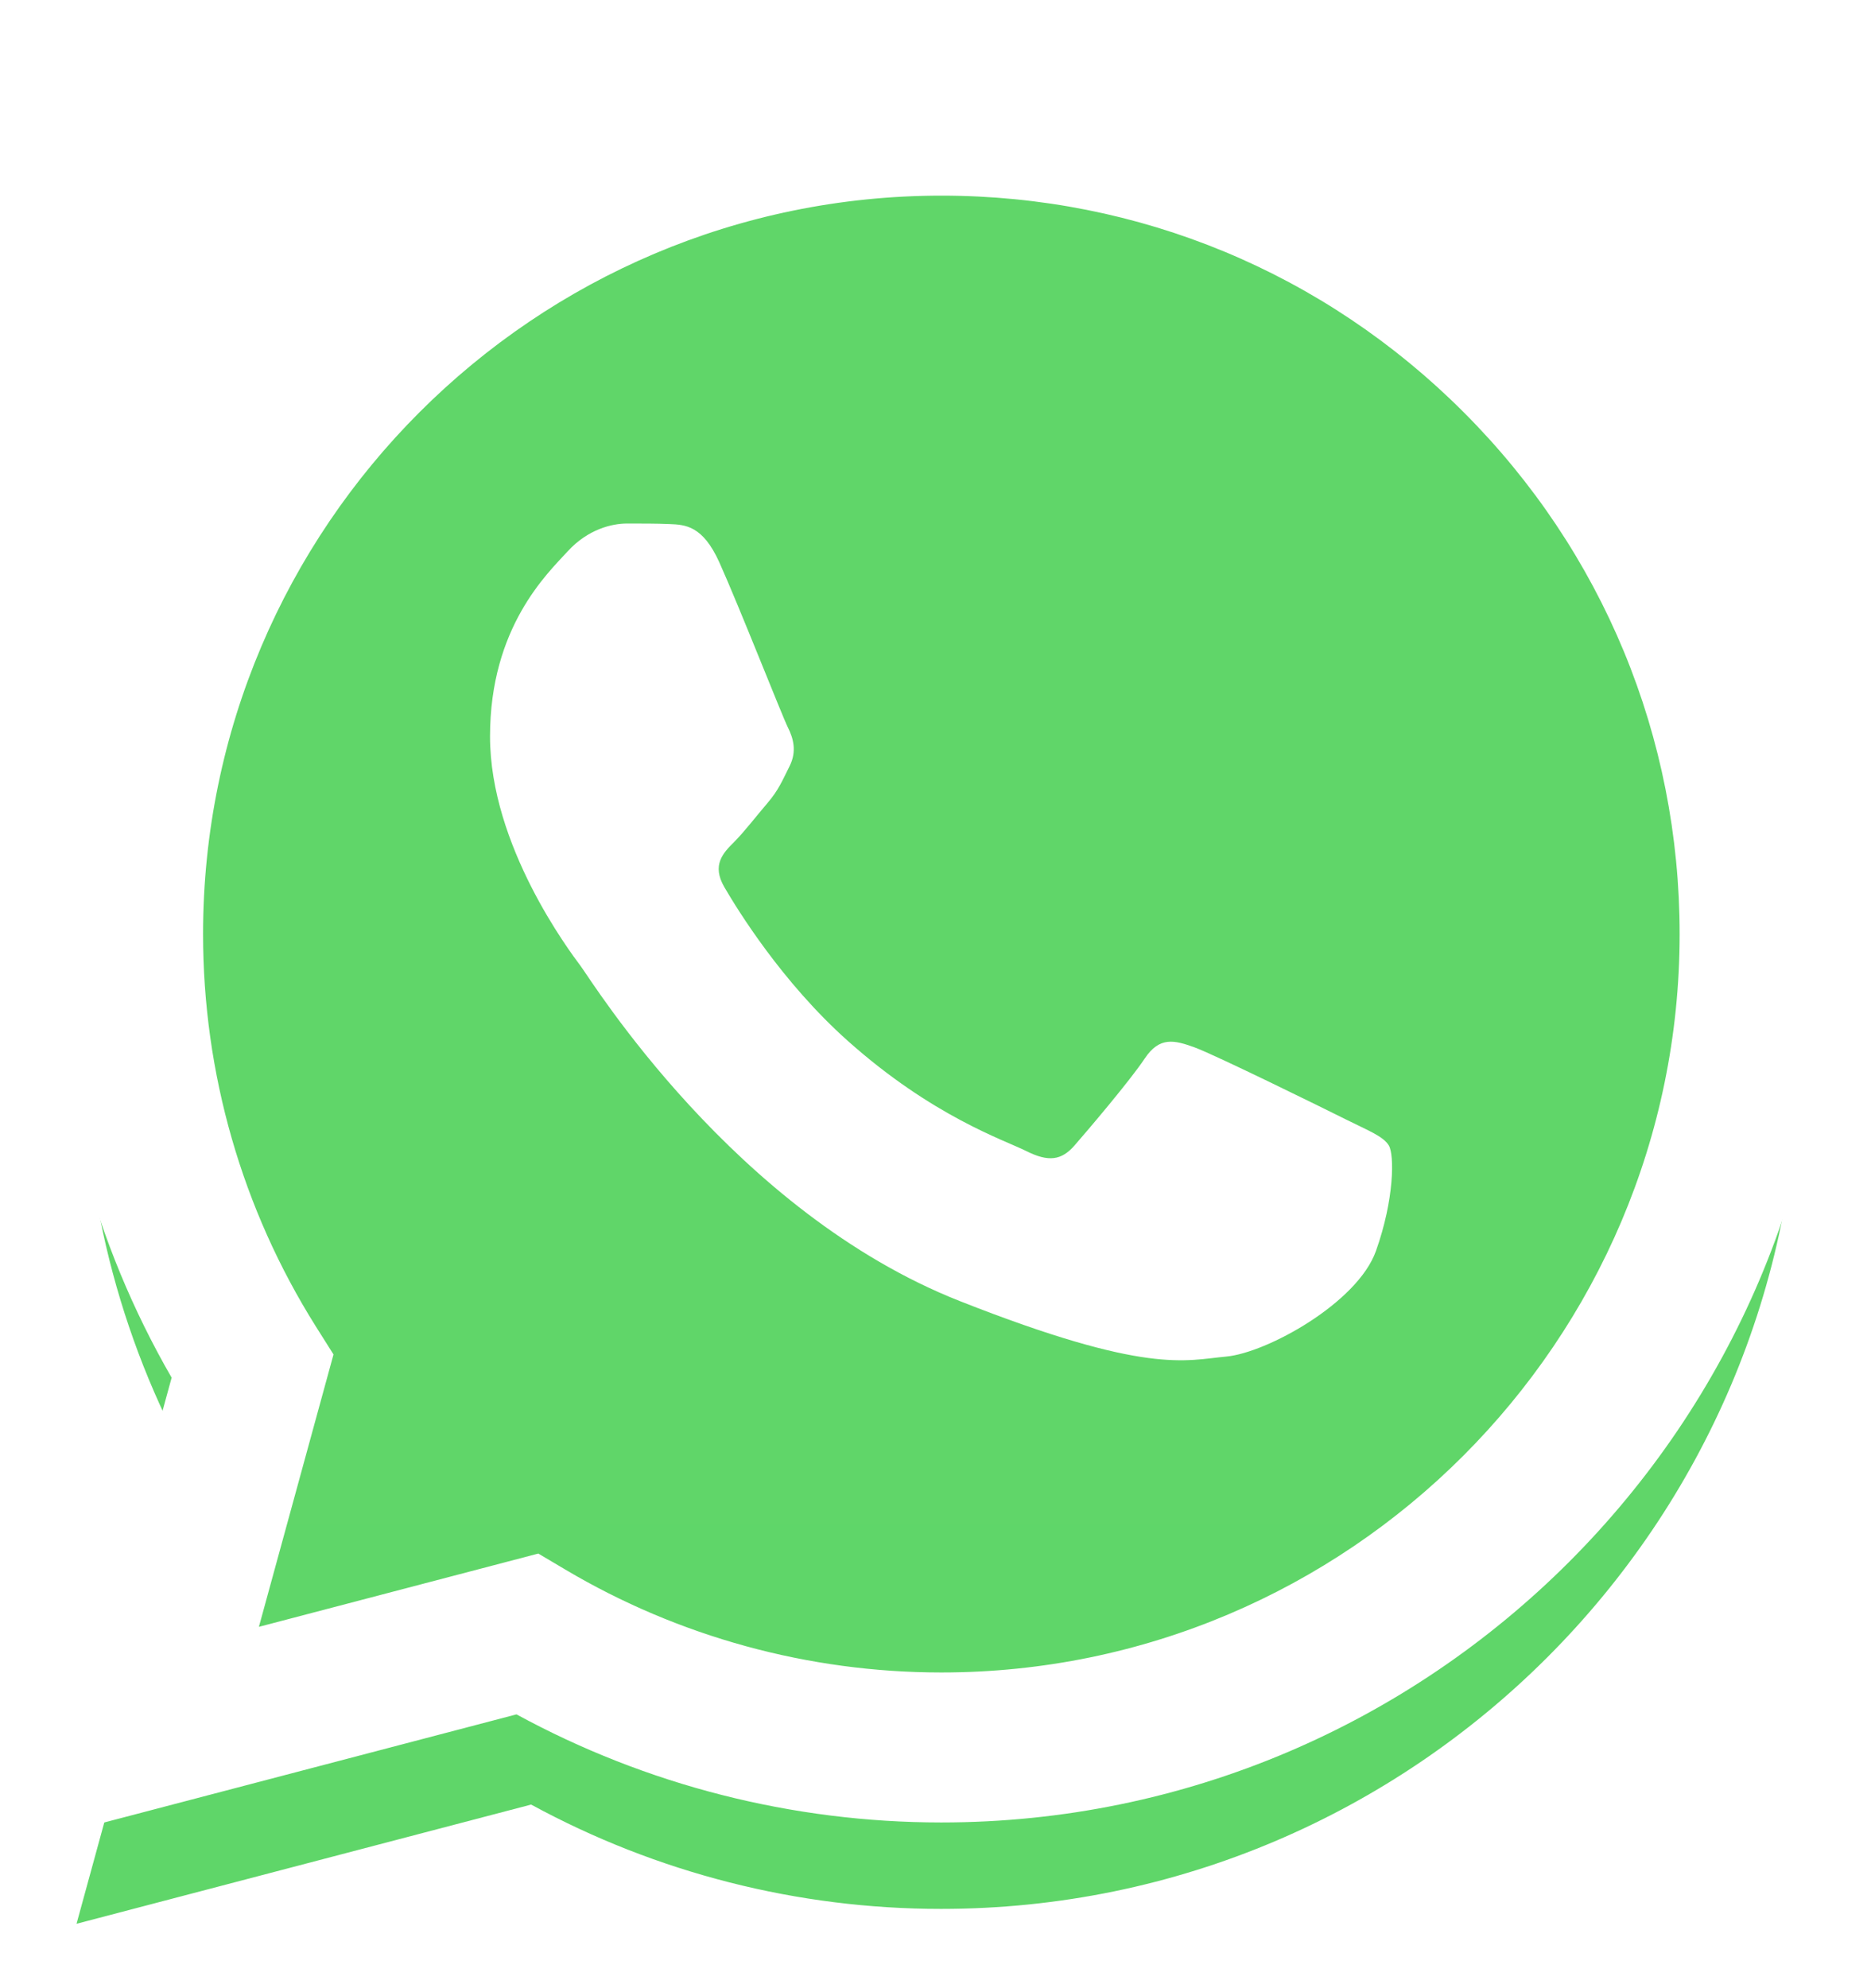 <svg xmlns="http://www.w3.org/2000/svg" width="64" height="68" viewBox="0 0 64 68" fill="none">
  <g clip-path="url(#clip0_952_4522)">
    <g filter="url(#filter0_d_952_4522)">
      <path d="M2.864 31.943C2.862 37.11 4.212 42.155 6.78 46.602L2.618 61.797L18.168 57.72C22.468 60.061 27.287 61.288 32.184 61.288H32.197C48.362 61.288 61.521 48.134 61.528 31.966C61.531 24.131 58.483 16.764 52.944 11.222C47.407 5.679 40.042 2.626 32.196 2.622C16.029 2.622 2.871 15.775 2.864 31.943" fill="url(#paint0_linear_952_4522)"/>
    </g>
    <path d="M1.816 31.933C1.814 37.287 3.212 42.512 5.871 47.119L1.561 62.858L17.668 58.635C22.106 61.054 27.102 62.33 32.187 62.332H32.2C48.945 62.332 62.577 48.705 62.584 31.958C62.587 23.842 59.429 16.21 53.693 10.469C47.956 4.728 40.328 1.564 32.2 1.561C15.452 1.561 1.822 15.186 1.816 31.933ZM11.408 46.325L10.806 45.371C8.278 41.351 6.944 36.705 6.946 31.935C6.951 18.016 18.279 6.691 32.209 6.691C38.955 6.694 45.295 9.323 50.063 14.095C54.832 18.866 57.456 25.209 57.454 31.956C57.448 45.876 46.119 57.202 32.2 57.202H32.19C27.658 57.2 23.213 55.982 19.336 53.682L18.414 53.135L8.856 55.641L11.408 46.325V46.325Z" fill="url(#paint1_linear_952_4522)"/>
    <path d="M24.607 19.236C24.038 17.972 23.439 17.946 22.898 17.924C22.456 17.905 21.949 17.906 21.443 17.906C20.937 17.906 20.114 18.097 19.419 18.856C18.723 19.616 16.762 21.452 16.762 25.187C16.762 28.923 19.482 32.532 19.861 33.039C20.241 33.545 25.114 41.456 32.83 44.499C39.243 47.028 40.548 46.525 41.94 46.398C43.332 46.271 46.432 44.562 47.065 42.789C47.697 41.016 47.697 39.497 47.508 39.18C47.318 38.863 46.812 38.673 46.052 38.294C45.293 37.914 41.56 36.077 40.865 35.824C40.169 35.571 39.663 35.444 39.156 36.205C38.65 36.964 37.196 38.673 36.753 39.18C36.31 39.687 35.867 39.75 35.108 39.37C34.349 38.99 31.904 38.189 29.003 35.603C26.746 33.59 25.222 31.105 24.779 30.345C24.337 29.586 24.732 29.175 25.113 28.797C25.454 28.456 25.872 27.91 26.252 27.467C26.631 27.023 26.757 26.707 27.01 26.201C27.263 25.694 27.137 25.251 26.947 24.871C26.757 24.491 25.282 20.737 24.607 19.236Z" fill="white"/>
  </g>
  <defs>
    <filter id="filter0_d_952_4522" x="-1.382" y="2.622" width="66.91" height="67.175" filterUnits="userSpaceOnUse" color-interpolation-filters="sRGB">
      <feFlood flood-opacity="0" result="BackgroundImageFix"/>
      <feColorMatrix in="SourceAlpha" type="matrix" values="0 0 0 0 0 0 0 0 0 0 0 0 0 0 0 0 0 0 127 0" result="hardAlpha"/>
      <feOffset dy="4"/>
      <feGaussianBlur stdDeviation="2"/>
      <feComposite in2="hardAlpha" operator="out"/>
      <feColorMatrix type="matrix" values="0 0 0 0 0 0 0 0 0 0 0 0 0 0 0 0 0 0 0.25 0"/>
      <feBlend mode="normal" in2="BackgroundImageFix" result="effect1_dropShadow_952_4522"/>
      <feBlend mode="normal" in="SourceGraphic" in2="effect1_dropShadow_952_4522" result="shape"/>
    </filter>
    <linearGradient id="paint0_linear_952_4522" x1="2948.1" y1="5920.09" x2="2948.1" y2="2.622" gradientUnits="userSpaceOnUse">
      <stop stop-color="#1FAF38"/>
      <stop offset="1" stop-color="#60D669"/>
    </linearGradient>
    <linearGradient id="paint1_linear_952_4522" x1="3052.72" y1="6131.23" x2="3052.72" y2="1.561" gradientUnits="userSpaceOnUse">
      <stop stop-color="#F9F9F9"/>
      <stop offset="1" stop-color="white"/>
    </linearGradient>
    <clipPath id="clip0_952_4522">
      <rect width="64" height="67.122" fill="white"/>
    </clipPath>
  </defs>
</svg>